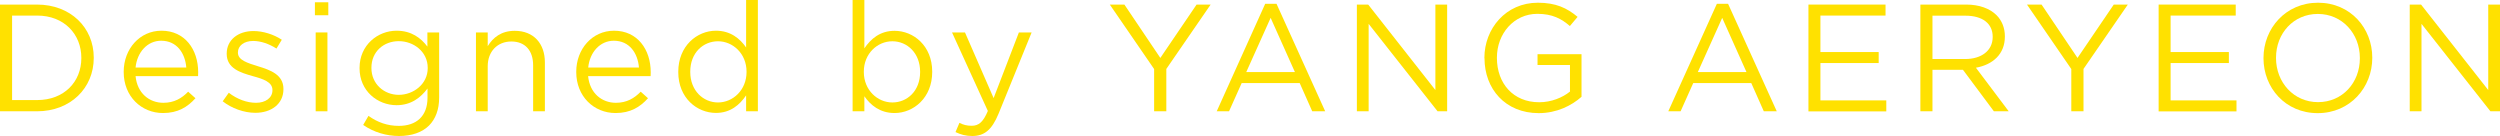 <?xml version="1.0" encoding="UTF-8"?>
<svg id="_レイヤー_2" data-name="レイヤー 2" xmlns="http://www.w3.org/2000/svg" viewBox="0 0 229.59 12.5">
  <defs>
    <style>
      .cls-1 {
        fill: #ffe100;
        stroke-width: 0px;
      }
    </style>
  </defs>
  <g id="text_photo" data-name="text&amp;amp;photo">
    <g>
      <path class="cls-1" d="M0,.42h3.4c3.08,0,5.21,2.11,5.21,4.87v.03c0,2.76-2.13,4.9-5.21,4.9H0V.42ZM1.11,1.44v7.75h2.3c2.48,0,4.06-1.68,4.06-3.85v-.03c0-2.17-1.58-3.88-4.06-3.88H1.11Z"/>
      <path class="cls-1" d="M11.36,6.62v-.03c0-2.09,1.47-3.77,3.47-3.77,2.14,0,3.37,1.71,3.37,3.82,0,.14,0,.22-.01.35h-5.74c.15,1.57,1.26,2.45,2.55,2.45.99,0,1.69-.41,2.28-1.02l.67.6c-.73.81-1.61,1.36-2.98,1.36-1.99,0-3.61-1.53-3.61-3.76ZM17.11,6.2c-.11-1.32-.87-2.46-2.31-2.46-1.26,0-2.21,1.05-2.35,2.46h4.66Z"/>
      <path class="cls-1" d="M20.46,9.29l.55-.77c.78.59,1.65.92,2.51.92s1.5-.45,1.5-1.15v-.03c0-.73-.85-1.01-1.81-1.27-1.13-.32-2.39-.71-2.39-2.04v-.03c0-1.25,1.04-2.07,2.46-2.07.88,0,1.86.31,2.6.8l-.49.81c-.67-.43-1.44-.7-2.14-.7-.85,0-1.4.45-1.4,1.05v.03c0,.69.9.95,1.86,1.25,1.12.34,2.32.77,2.32,2.07v.03c0,1.37-1.13,2.17-2.58,2.17-1.04,0-2.18-.41-3-1.06Z"/>
      <path class="cls-1" d="M28.92.21h1.23v1.19h-1.23V.21ZM28.99,2.98h1.08v7.24h-1.08V2.98Z"/>
      <path class="cls-1" d="M33.35,11.48l.49-.84c.83.6,1.75.92,2.79.92,1.6,0,2.63-.88,2.63-2.58v-.85c-.63.84-1.51,1.53-2.84,1.53-1.74,0-3.4-1.3-3.4-3.39v-.03c0-2.11,1.68-3.42,3.4-3.42,1.36,0,2.24.67,2.83,1.46v-1.3h1.08v5.98c0,1.12-.34,1.97-.92,2.56-.64.64-1.61.97-2.76.97s-2.32-.34-3.29-1.01ZM39.28,6.26v-.03c0-1.48-1.29-2.45-2.66-2.45s-2.51.95-2.51,2.44v.03c0,1.46,1.16,2.46,2.51,2.46s2.66-.99,2.66-2.45Z"/>
      <path class="cls-1" d="M43.71,2.98h1.08v1.26c.48-.78,1.23-1.41,2.48-1.41,1.75,0,2.77,1.18,2.77,2.9v4.49h-1.08v-4.23c0-1.34-.73-2.18-2-2.18s-2.17.91-2.17,2.27v4.14h-1.08V2.98Z"/>
      <path class="cls-1" d="M52.92,6.62v-.03c0-2.09,1.47-3.77,3.47-3.77,2.14,0,3.37,1.71,3.37,3.82,0,.14,0,.22-.01.35h-5.74c.15,1.57,1.26,2.45,2.55,2.45.99,0,1.69-.41,2.28-1.02l.67.6c-.73.81-1.61,1.36-2.98,1.36-1.99,0-3.61-1.53-3.61-3.76ZM58.68,6.2c-.11-1.32-.87-2.46-2.31-2.46-1.26,0-2.21,1.05-2.35,2.46h4.66Z"/>
      <path class="cls-1" d="M62.29,6.62v-.03c0-2.37,1.72-3.77,3.46-3.77,1.34,0,2.21.73,2.77,1.54V0h1.08v10.22h-1.08v-1.46c-.59.87-1.44,1.61-2.77,1.61-1.74,0-3.46-1.37-3.46-3.75ZM68.56,6.61v-.03c0-1.67-1.27-2.79-2.62-2.79s-2.55,1.04-2.55,2.79v.03c0,1.71,1.19,2.8,2.55,2.8s2.62-1.13,2.62-2.8Z"/>
      <path class="cls-1" d="M79.38,8.83v1.39h-1.08V0h1.08v4.44c.59-.87,1.44-1.61,2.77-1.61,1.74,0,3.46,1.37,3.46,3.75v.03c0,2.37-1.71,3.77-3.46,3.77-1.34,0-2.21-.73-2.77-1.54ZM84.5,6.62v-.03c0-1.71-1.18-2.8-2.55-2.8s-2.62,1.13-2.62,2.79v.03c0,1.68,1.27,2.8,2.62,2.8s2.55-1.04,2.55-2.79Z"/>
      <path class="cls-1" d="M93.59,2.98h1.15l-3.04,7.47c-.62,1.5-1.32,2.04-2.41,2.04-.6,0-1.05-.13-1.54-.36l.36-.85c.35.18.67.27,1.13.27.64,0,1.05-.34,1.48-1.36l-3.29-7.21h1.19l2.63,6.03,2.32-6.03Z"/>
      <path class="cls-1" d="M105.99,6.34l-4.07-5.92h1.34l3.3,4.9,3.33-4.9h1.29l-4.07,5.91v3.89h-1.12v-3.88Z"/>
      <path class="cls-1" d="M116.19.35h1.04l4.47,9.87h-1.19l-1.15-2.59h-5.33l-1.16,2.59h-1.13L116.19.35ZM118.92,6.62l-2.23-4.98-2.24,4.98h4.46Z"/>
      <path class="cls-1" d="M124.61.42h1.04l6.17,7.85V.42h1.08v9.8h-.88l-6.33-8.03v8.03h-1.08V.42Z"/>
      <path class="cls-1" d="M136.32,5.35v-.03c0-2.69,1.97-5.07,4.91-5.07,1.65,0,2.67.48,3.65,1.3l-.71.84c-.76-.66-1.6-1.12-2.98-1.12-2.17,0-3.72,1.83-3.72,4.02v.03c0,2.34,1.5,4.07,3.88,4.07,1.12,0,2.15-.43,2.83-.98v-2.44h-2.98v-.99h4.04v3.91c-.91.81-2.28,1.5-3.93,1.5-3.08,0-4.98-2.24-4.98-5.04Z"/>
      <path class="cls-1" d="M157.66.35h1.04l4.47,9.87h-1.19l-1.15-2.59h-5.33l-1.16,2.59h-1.13l4.46-9.87ZM160.39,6.62l-2.23-4.98-2.24,4.98h4.46Z"/>
      <path class="cls-1" d="M166.08.42h7.08v1.01h-5.98v3.35h5.35v1.01h-5.35v3.43h6.05v1.01h-7.15V.42Z"/>
      <path class="cls-1" d="M176.36.42h4.21c1.2,0,2.17.36,2.79.98.48.48.76,1.16.76,1.93v.03c0,1.62-1.12,2.58-2.66,2.86l3.01,4h-1.36l-2.84-3.81h-2.8v3.81h-1.11V.42ZM180.48,5.42c1.47,0,2.52-.76,2.52-2.02v-.03c0-1.2-.92-1.93-2.51-1.93h-3.02v3.98h3.01Z"/>
      <path class="cls-1" d="M190.22,6.34l-4.07-5.92h1.34l3.3,4.9,3.33-4.9h1.29l-4.07,5.91v3.89h-1.12v-3.88Z"/>
      <path class="cls-1" d="M198.24.42h7.08v1.01h-5.98v3.35h5.35v1.01h-5.35v3.43h6.05v1.01h-7.15V.42Z"/>
      <path class="cls-1" d="M207.87,5.35v-.03c0-2.7,2.03-5.07,5.01-5.07s4.98,2.34,4.98,5.04v.03c0,2.7-2.03,5.07-5.01,5.07s-4.98-2.34-4.98-5.04ZM216.72,5.35v-.03c0-2.23-1.62-4.04-3.86-4.04s-3.84,1.79-3.84,4.02v.03c0,2.23,1.62,4.05,3.86,4.05s3.84-1.79,3.84-4.02Z"/>
      <path class="cls-1" d="M221.3.42h1.04l6.17,7.85V.42h1.08v9.8h-.88l-6.33-8.03v8.03h-1.08V.42Z"/>
    </g>
  </g>
</svg>